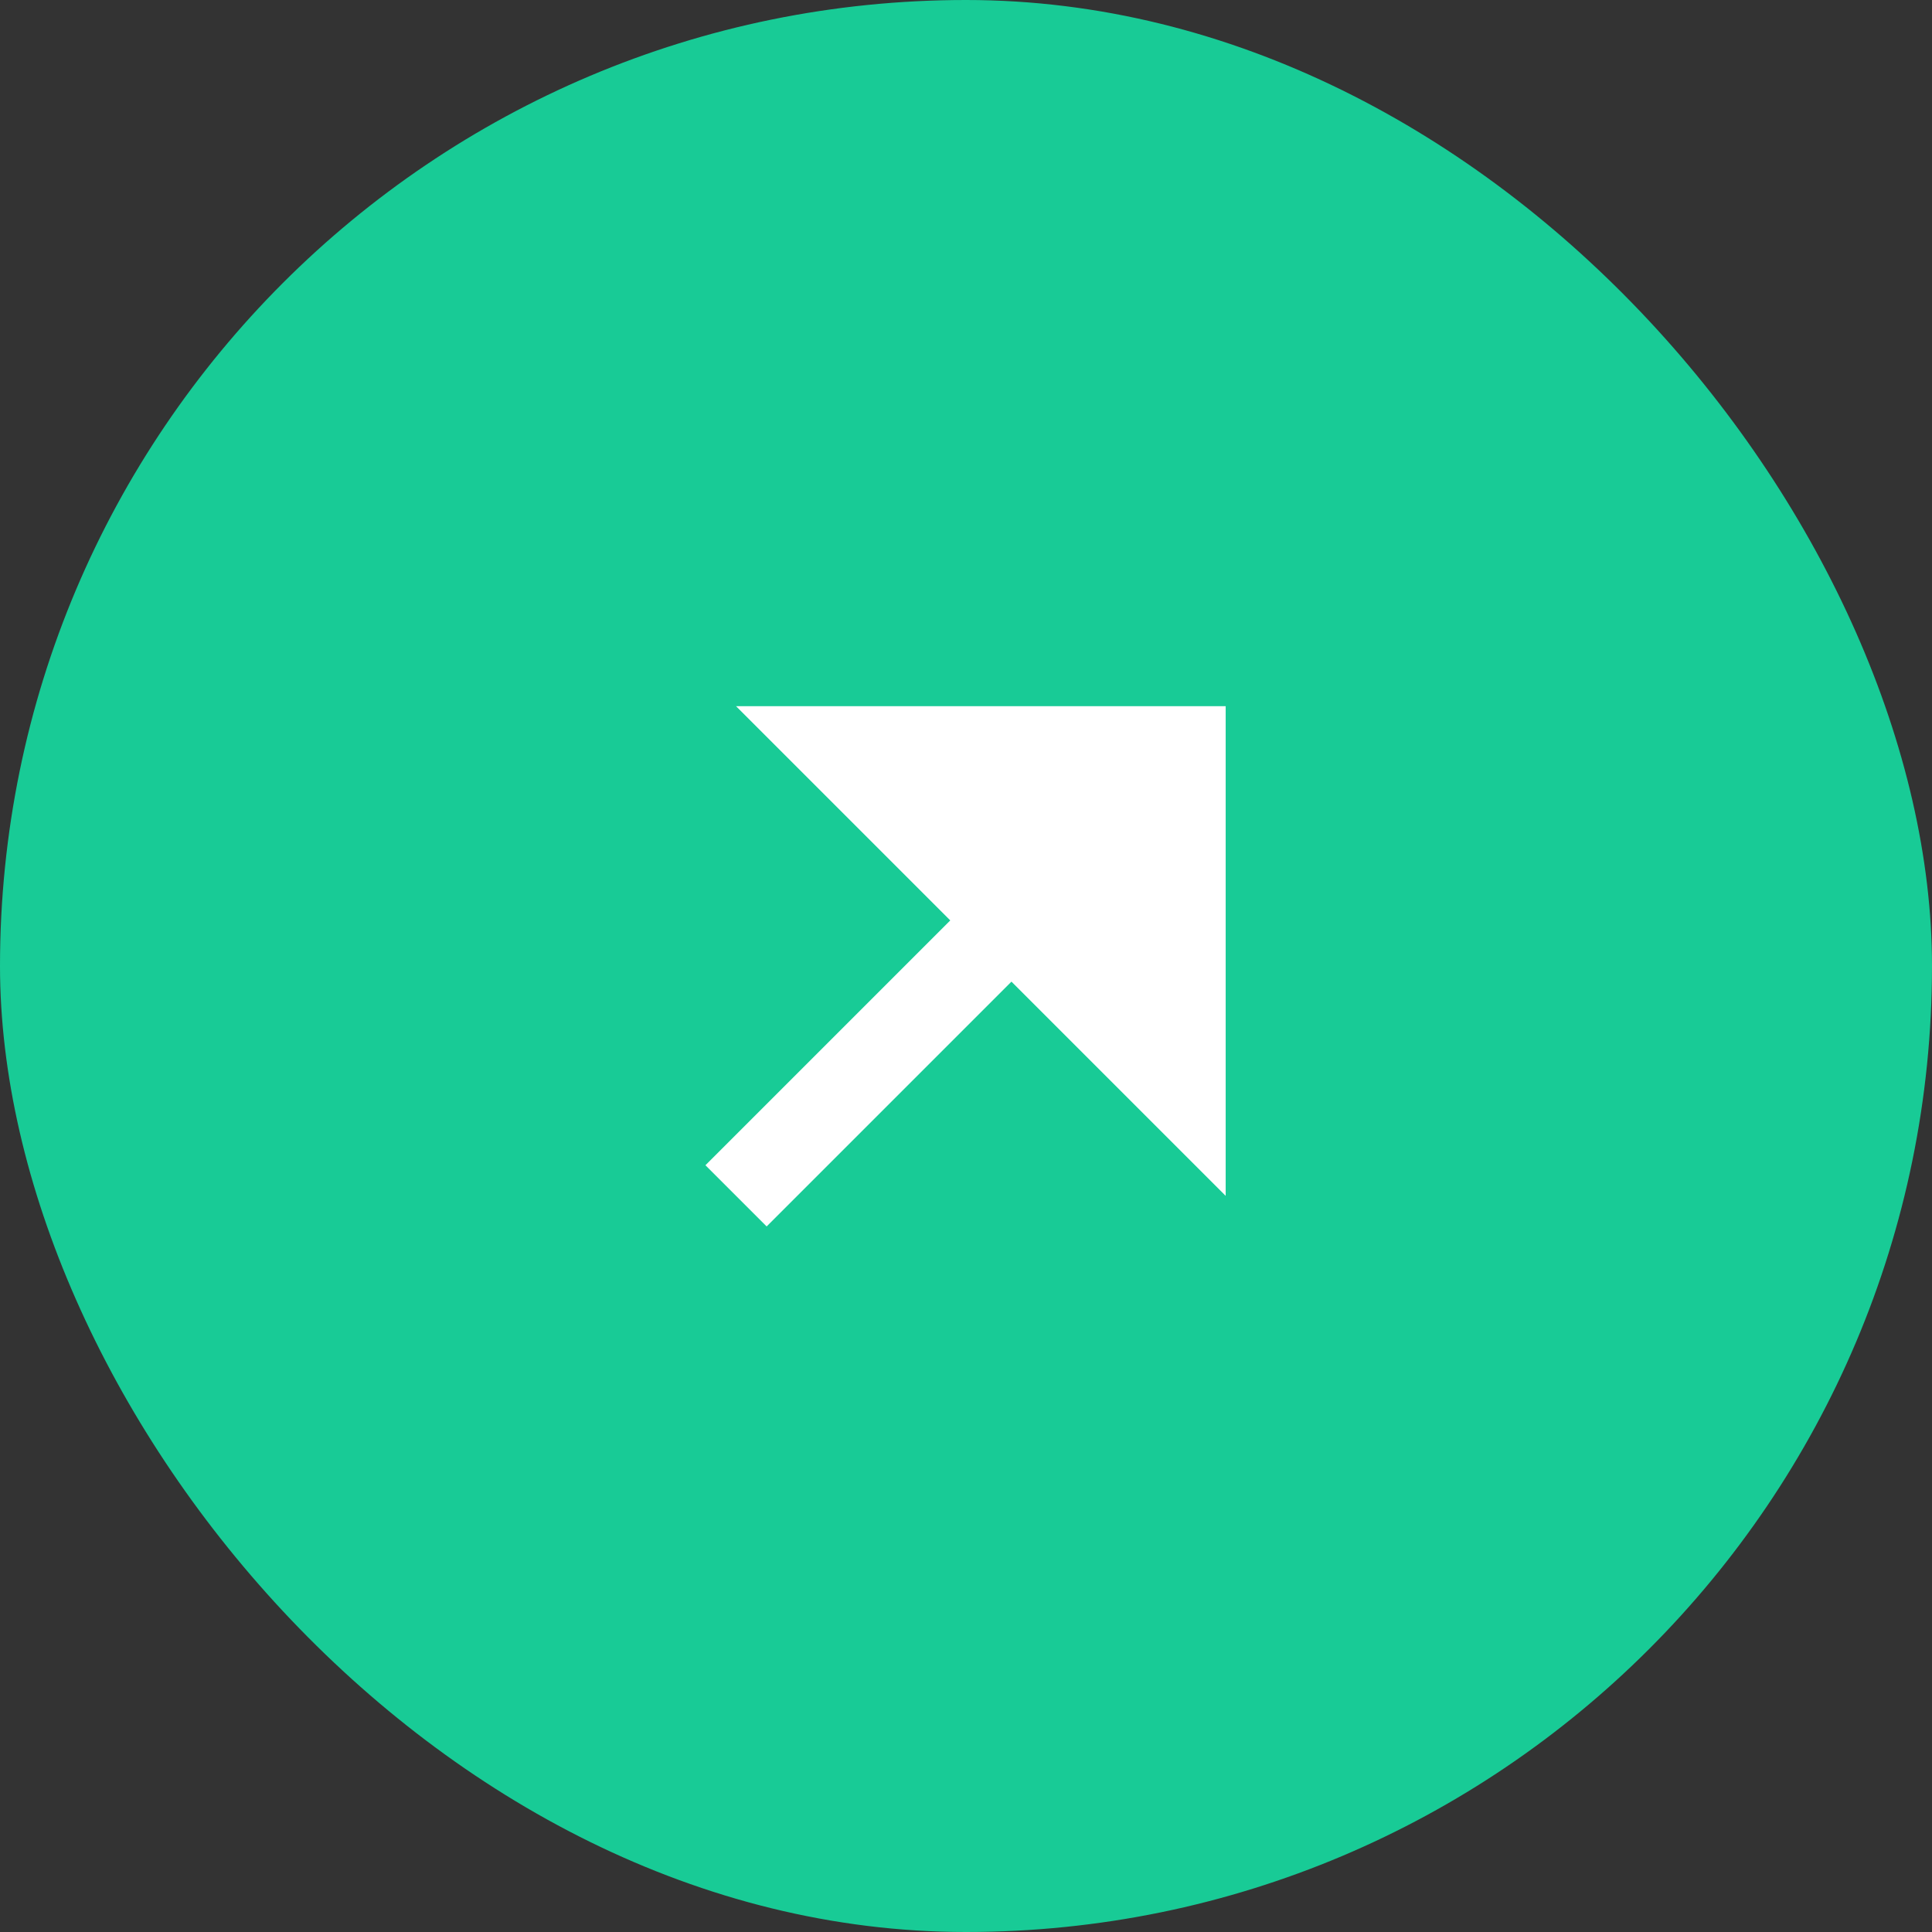 <svg width="76" height="76" viewBox="0 0 76 76" fill="none" xmlns="http://www.w3.org/2000/svg">
<rect x="0" y="0" width="76" height="76" fill="#333333" stroke="none"/>
<rect width="76" height="76" rx="38" fill="#18CB96"/>
<path d="M39.788 38.615L30.158 48.245L27.75 45.838L37.381 36.207L28.954 27.78H48.215V47.042L39.788 38.615Z" fill="white"/>
</svg>
